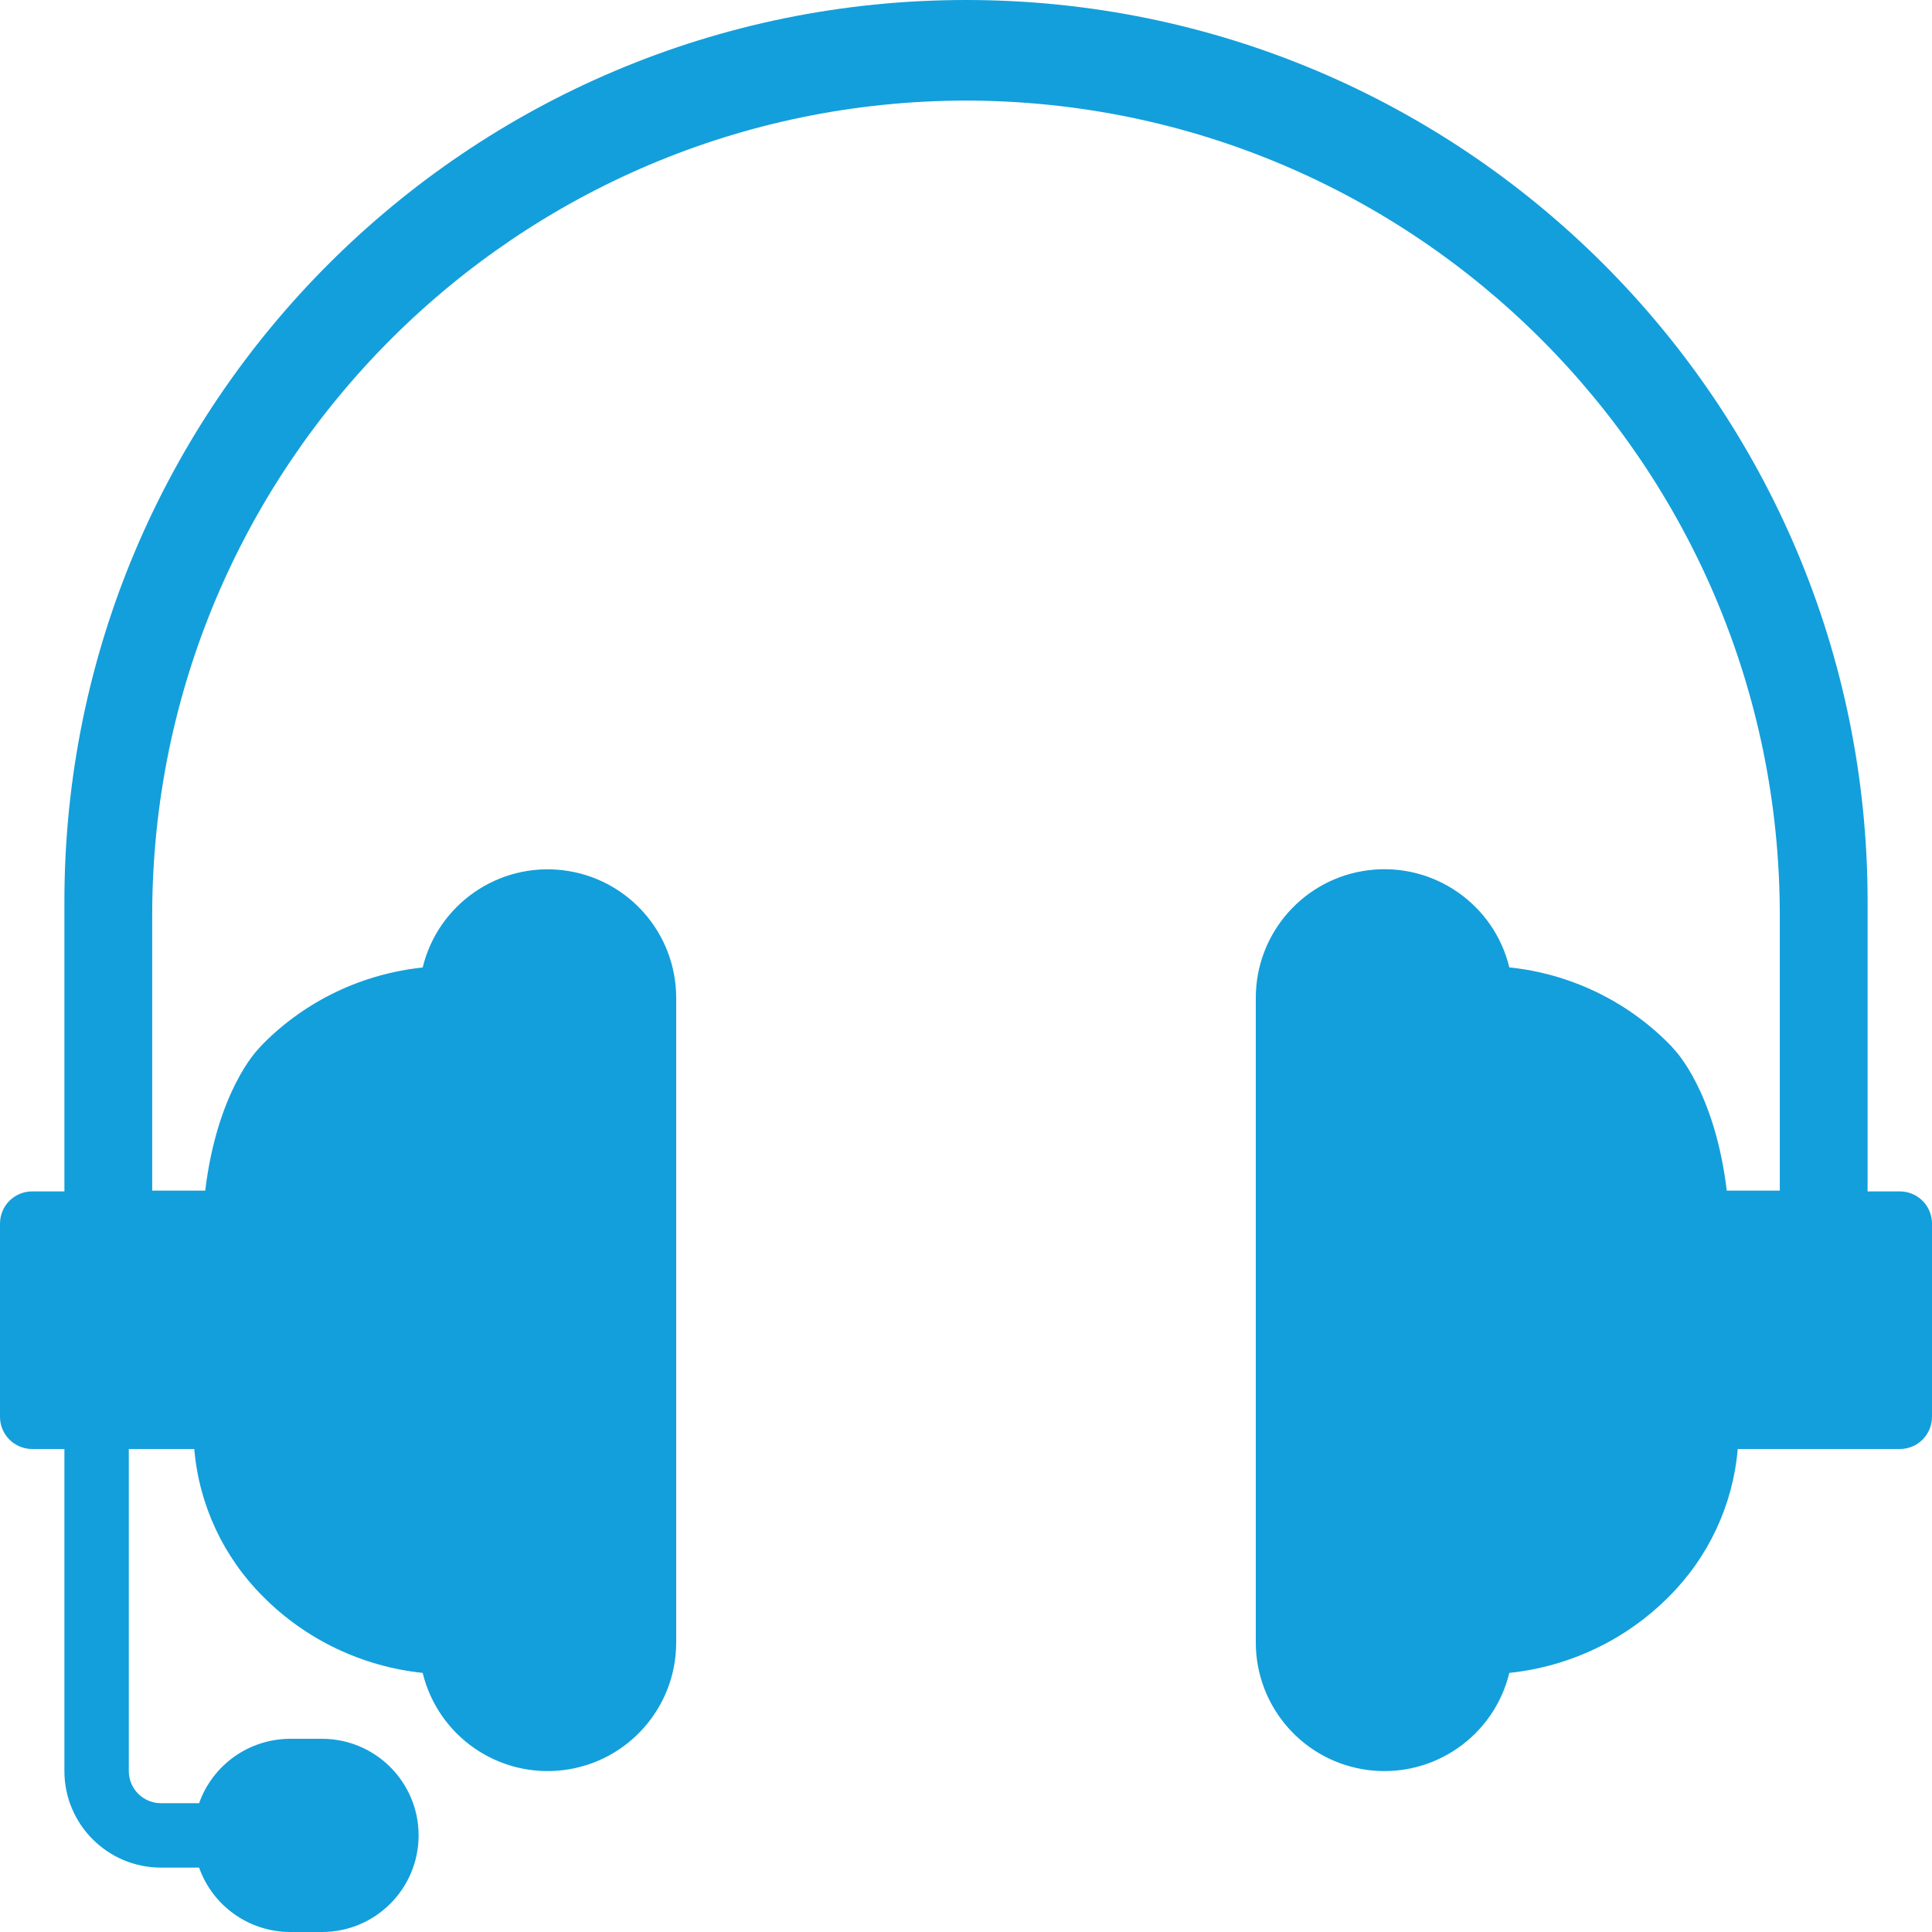 <?xml version="1.0" encoding="UTF-8"?>
<svg width="18px" height="18px" viewBox="0 0 18 18" version="1.1" xmlns="http://www.w3.org/2000/svg" xmlns:xlink="http://www.w3.org/1999/xlink">
    <title>Customer/Icons/Support </title>
    <g id="Customer/Icons/Support-" stroke="none" stroke-width="1" fill="none" fill-rule="evenodd">
        <path d="M17.7,11.1 L17.4,11.1 L17.4,8.4 C17.4,3.761 13.639,0 9,0 C4.361,0 0.6,3.761 0.6,8.4 L0.6,11.1 L0.3,11.1 C0.134,11.1 0,11.234 0,11.4 L0,13.2 C0,13.366 0.134,13.5 0.3,13.5 L0.6,13.5 L0.6,16.5 C0.6,16.997 1.003,17.4 1.5,17.4 L1.855,17.4 C1.982,17.758 2.32,17.998 2.7,18 L3,18 C3.497,18 3.9,17.597 3.9,17.1 C3.9,16.603 3.497,16.2 3,16.2 L2.7,16.2 C2.32,16.202 1.982,16.442 1.855,16.8 L1.5,16.8 C1.334,16.8 1.2,16.666 1.2,16.5 L1.2,13.5 L1.81,13.5 C1.854,14.02 2.082,14.508 2.452,14.876 C2.85,15.277 3.376,15.527 3.938,15.586 C4.081,16.175 4.643,16.565 5.246,16.492 C5.849,16.419 6.301,15.907 6.3,15.3 L6.3,9.3 C6.301,8.693 5.849,8.181 5.246,8.108 C4.643,8.035 4.081,8.425 3.938,9.014 C3.376,9.073 2.85,9.323 2.452,9.724 C2.433,9.743 2.417,9.762 2.4,9.781 C2.4,9.781 2.024,10.165 1.912,11.093 L1.906,11.093 L1.418,11.093 L1.418,8.519 C1.423,4.334 4.815,0.942 9,0.937 C13.185,0.942 16.577,4.334 16.582,8.519 L16.582,11.093 L16.094,11.093 L16.088,11.093 C15.976,10.161 15.6,9.78 15.6,9.78 C15.583,9.761 15.567,9.741 15.548,9.723 C15.15,9.322 14.624,9.071 14.062,9.013 C13.919,8.423 13.356,8.034 12.754,8.107 C12.151,8.18 11.698,8.693 11.7,9.3 L11.7,15.3 C11.699,15.907 12.151,16.419 12.754,16.492 C13.357,16.565 13.919,16.175 14.062,15.586 C14.624,15.527 15.15,15.277 15.548,14.876 C15.918,14.508 16.146,14.02 16.19,13.5 L17.7,13.5 C17.866,13.5 18,13.366 18,13.2 L18,11.4 C18,11.234 17.866,11.1 17.7,11.1" id="Fill-1" fill="#139FDB"></path>
    </g>
</svg>